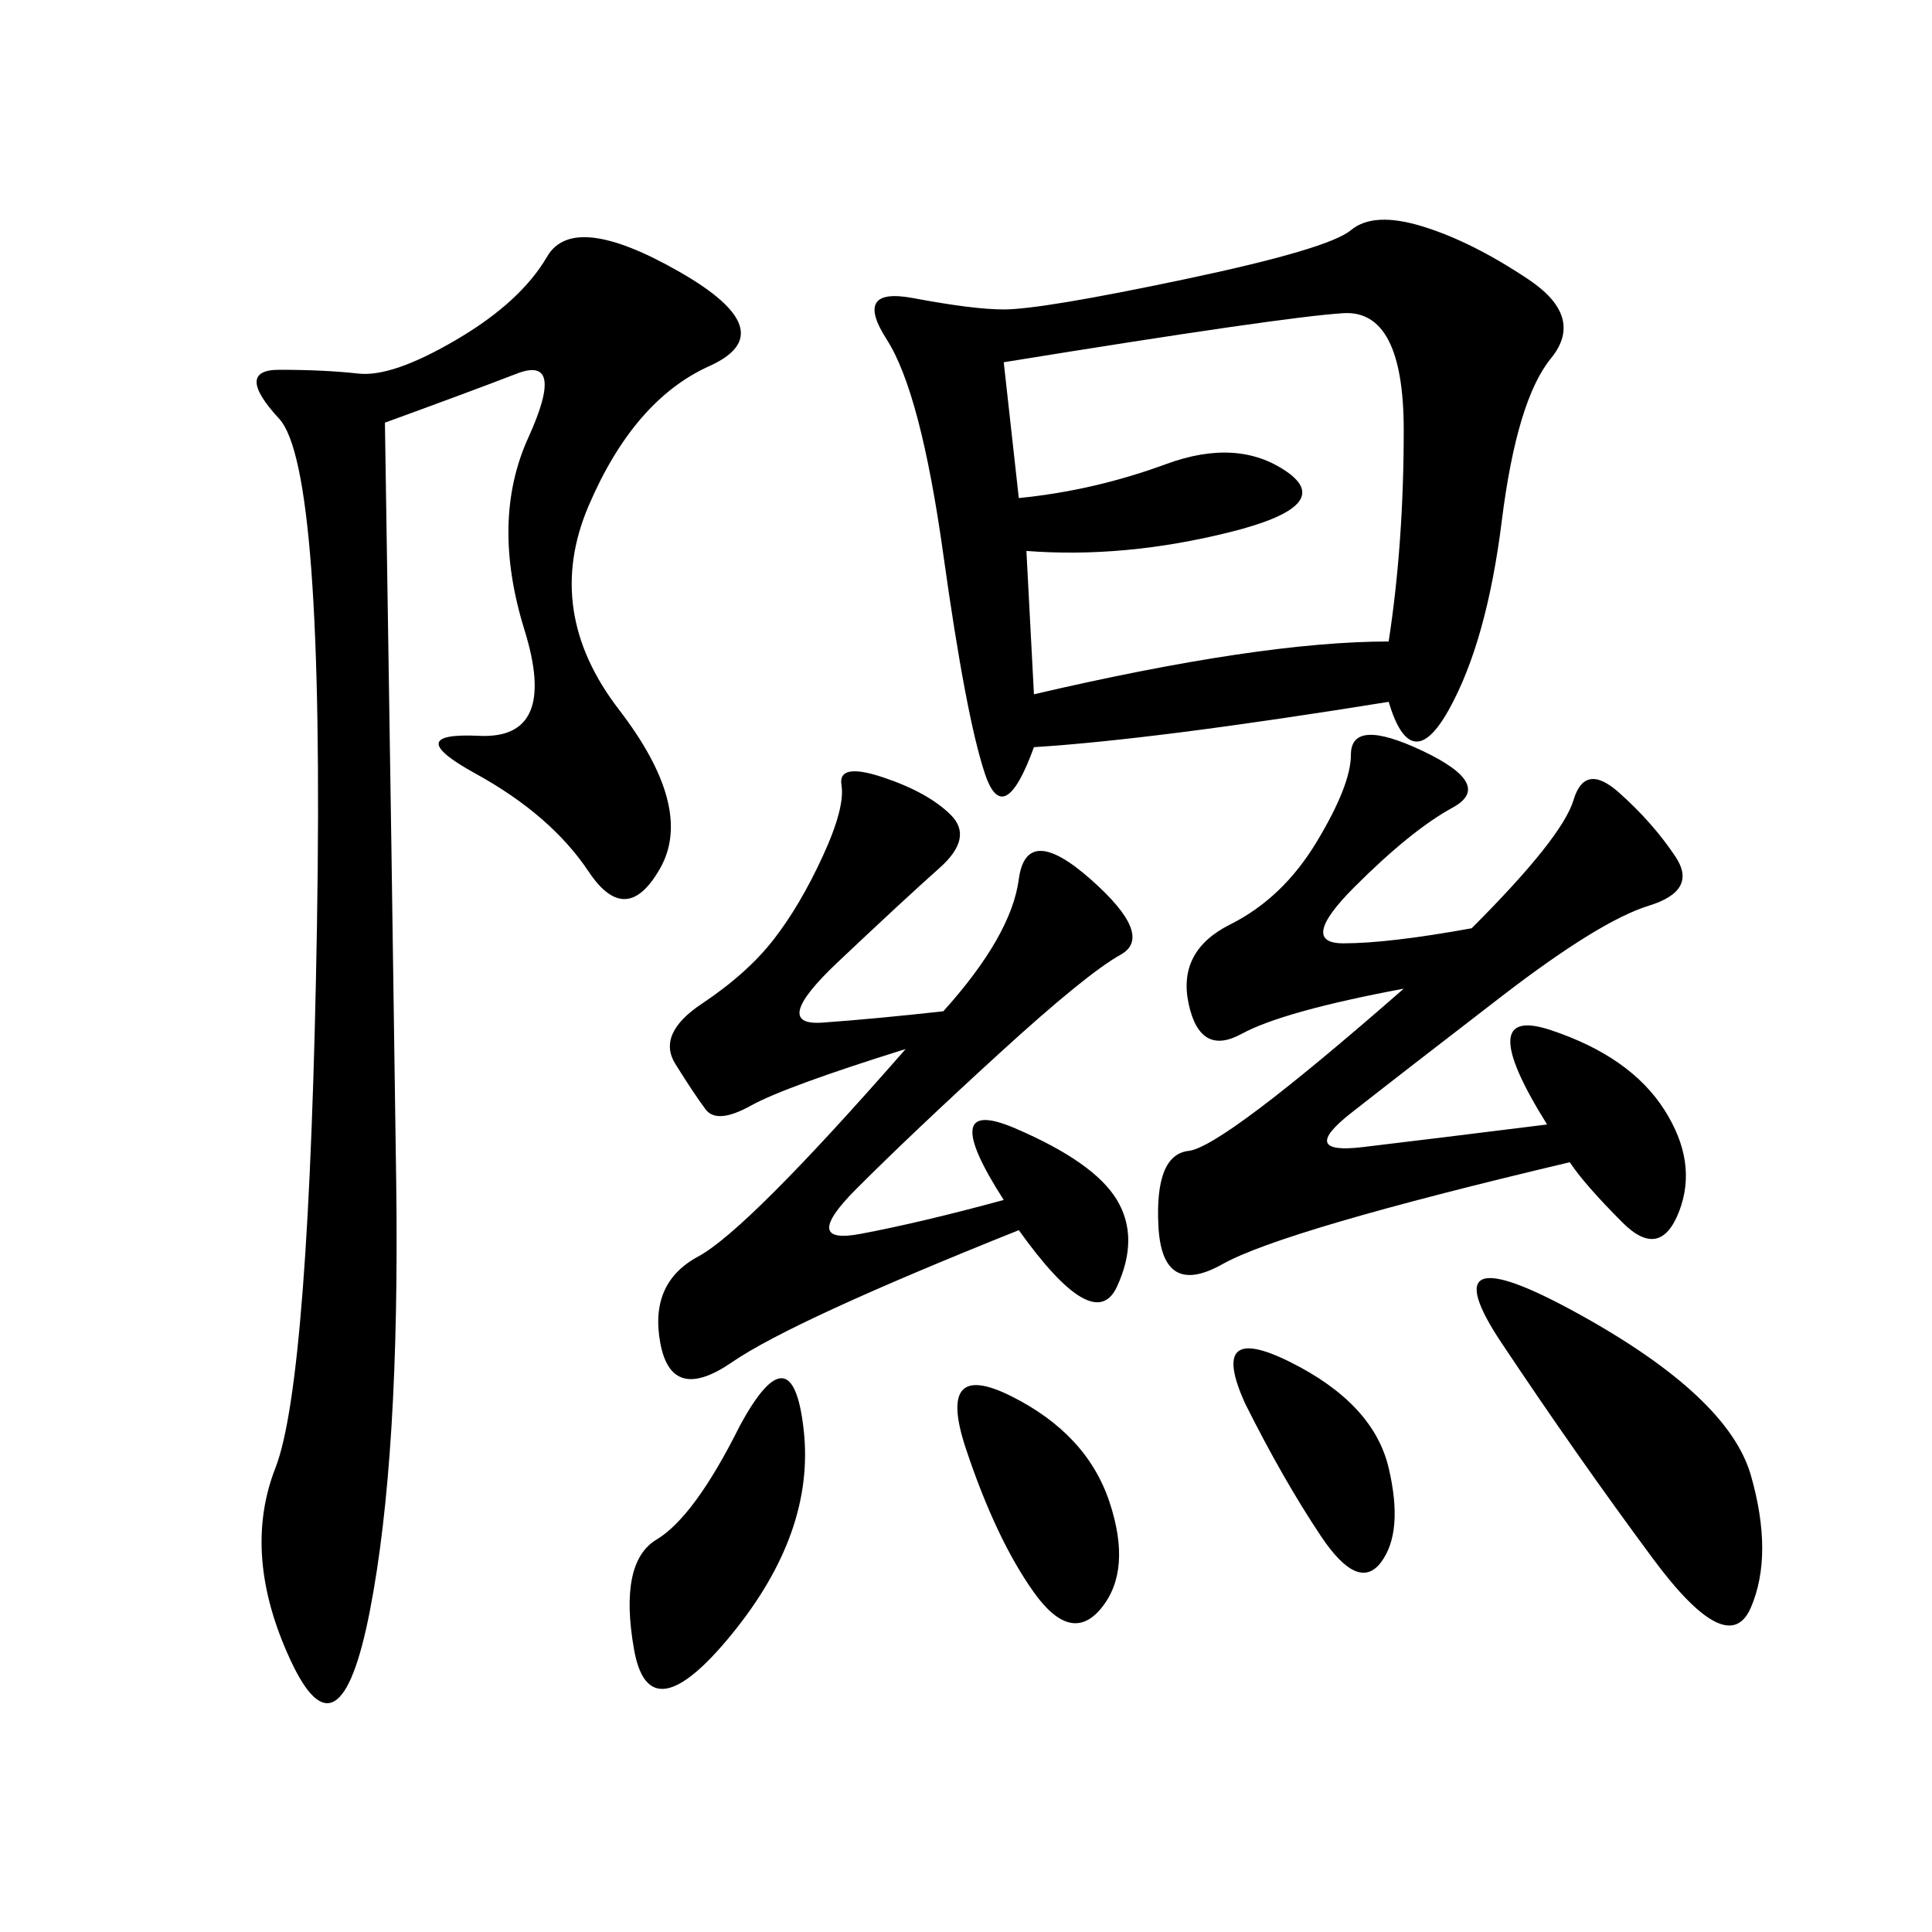 <svg xmlns="http://www.w3.org/2000/svg" xmlns:xlink="http://www.w3.org/1999/xlink" width="300" height="300"><path d="M215.63 108.98Q179.30 114.84 160.55 116.02L160.55 116.02Q155.86 128.91 152.93 120.12Q150 111.33 146.48 86.13Q142.97 60.94 137.70 52.73Q132.42 44.53 141.80 46.29Q151.17 48.05 155.86 48.05L155.86 48.05Q161.72 48.05 183.98 43.36Q206.25 38.67 209.77 35.74Q213.28 32.81 220.90 35.16Q228.52 37.50 237.30 43.36Q246.09 49.22 240.82 55.66Q235.55 62.11 233.20 80.86Q230.86 99.61 225 110.16Q219.14 120.70 215.63 108.98L215.63 108.98ZM59.77 65.63Q60.94 140.63 61.52 183.40Q62.11 226.17 57.42 250.20Q52.73 274.22 45.12 257.81Q37.50 241.41 42.77 227.93Q48.05 214.45 49.22 143.55Q50.39 72.66 43.36 65.04Q36.33 57.42 43.36 57.42L43.36 57.42Q50.39 57.42 55.66 58.01Q60.94 58.59 70.90 52.73Q80.86 46.88 84.96 39.84Q89.06 32.81 105.47 42.19Q121.88 51.56 110.16 56.84Q98.44 62.11 91.41 78.52Q84.38 94.92 96.09 110.16Q107.81 125.39 102.54 134.77Q97.27 144.14 91.41 135.35Q85.55 126.56 73.83 120.12Q62.11 113.67 74.41 114.26Q86.72 114.84 81.45 97.85Q76.17 80.86 82.03 67.97Q87.89 55.08 80.27 58.01Q72.66 60.94 59.77 65.63L59.77 65.63ZM228.52 144.14Q242.58 130.08 244.34 124.22Q246.09 118.36 251.37 123.05Q256.64 127.73 260.16 133.01Q263.67 138.28 256.05 140.63Q248.44 142.97 233.20 154.69Q217.97 166.41 209.77 172.85Q201.56 179.30 211.52 178.13Q221.48 176.95 240.23 174.61L240.23 174.61Q228.52 155.86 240.82 159.96Q253.13 164.06 258.40 172.27Q263.67 180.47 260.74 188.09Q257.81 195.70 251.95 189.84Q246.09 183.98 243.75 180.47L243.75 180.47Q199.22 191.02 189.84 196.29Q180.47 201.56 179.88 190.43Q179.30 179.30 184.57 178.71Q189.84 178.13 217.97 153.52L217.97 153.52Q199.22 157.03 192.77 160.55Q186.33 164.06 184.57 155.86Q182.81 147.66 191.02 143.55Q199.22 139.45 204.49 130.66Q209.77 121.88 209.77 117.19L209.77 117.19Q209.77 111.33 220.90 116.60Q232.03 121.88 225.59 125.39Q219.14 128.91 210.35 137.70Q201.56 146.48 208.59 146.48L208.59 146.48Q215.63 146.48 228.52 144.14L228.52 144.14ZM146.48 157.03Q157.03 145.31 158.20 136.52Q159.38 127.73 169.34 136.52Q179.30 145.31 174.02 148.24Q168.75 151.17 155.27 163.48Q141.80 175.78 133.01 184.57Q124.22 193.36 133.59 191.60Q142.97 189.84 155.86 186.33L155.86 186.33Q145.31 169.92 157.62 175.20Q169.92 180.47 173.44 186.33Q176.95 192.19 173.44 199.80Q169.92 207.42 158.20 191.02L158.20 191.02Q123.05 205.08 113.67 211.52Q104.30 217.97 102.54 208.59Q100.78 199.22 108.40 195.12Q116.02 191.02 140.63 162.89L140.63 162.89Q121.88 168.75 116.60 171.68Q111.33 174.61 109.57 172.27Q107.81 169.92 104.88 165.23Q101.95 160.55 108.98 155.86Q116.02 151.17 120.12 145.90Q124.22 140.63 127.73 133.01Q131.25 125.39 130.66 121.88Q130.08 118.36 137.11 120.70Q144.14 123.05 147.66 126.56Q151.17 130.08 145.90 134.77Q140.63 139.45 130.08 149.41Q119.53 159.38 127.73 158.79Q135.94 158.20 146.48 157.03L146.48 157.03ZM155.86 56.25L158.20 77.34Q169.92 76.17 181.05 72.07Q192.19 67.97 199.80 73.24Q207.42 78.52 191.02 82.62Q174.61 86.72 159.38 85.55L159.38 85.55L160.55 107.81Q195.70 99.61 215.63 99.61L215.63 99.61Q217.97 84.38 217.97 66.80L217.97 66.80Q217.97 48.05 208.59 48.63Q199.22 49.22 155.86 56.25L155.86 56.25ZM244.92 203.91Q268.36 216.80 271.88 229.10Q275.39 241.41 271.88 249.61Q268.36 257.81 256.64 241.99Q244.92 226.17 233.20 208.59Q221.48 191.02 244.92 203.91L244.92 203.91ZM114.84 221.48Q123.05 206.25 124.80 222.07Q126.56 237.89 113.67 253.71Q100.78 269.53 98.44 256.05Q96.09 242.58 101.95 239.06Q107.81 235.55 114.84 221.48L114.84 221.48ZM150 225Q145.31 210.94 157.03 216.80Q168.75 222.66 172.27 233.20Q175.78 243.75 171.09 249.61Q166.41 255.47 160.55 247.27Q154.69 239.06 150 225L150 225ZM193.36 217.97Q187.50 205.08 200.39 211.52Q213.28 217.97 215.63 227.93Q217.97 237.89 214.45 242.58Q210.94 247.27 205.08 238.48Q199.22 229.69 193.36 217.97L193.36 217.97Z"/></svg>
